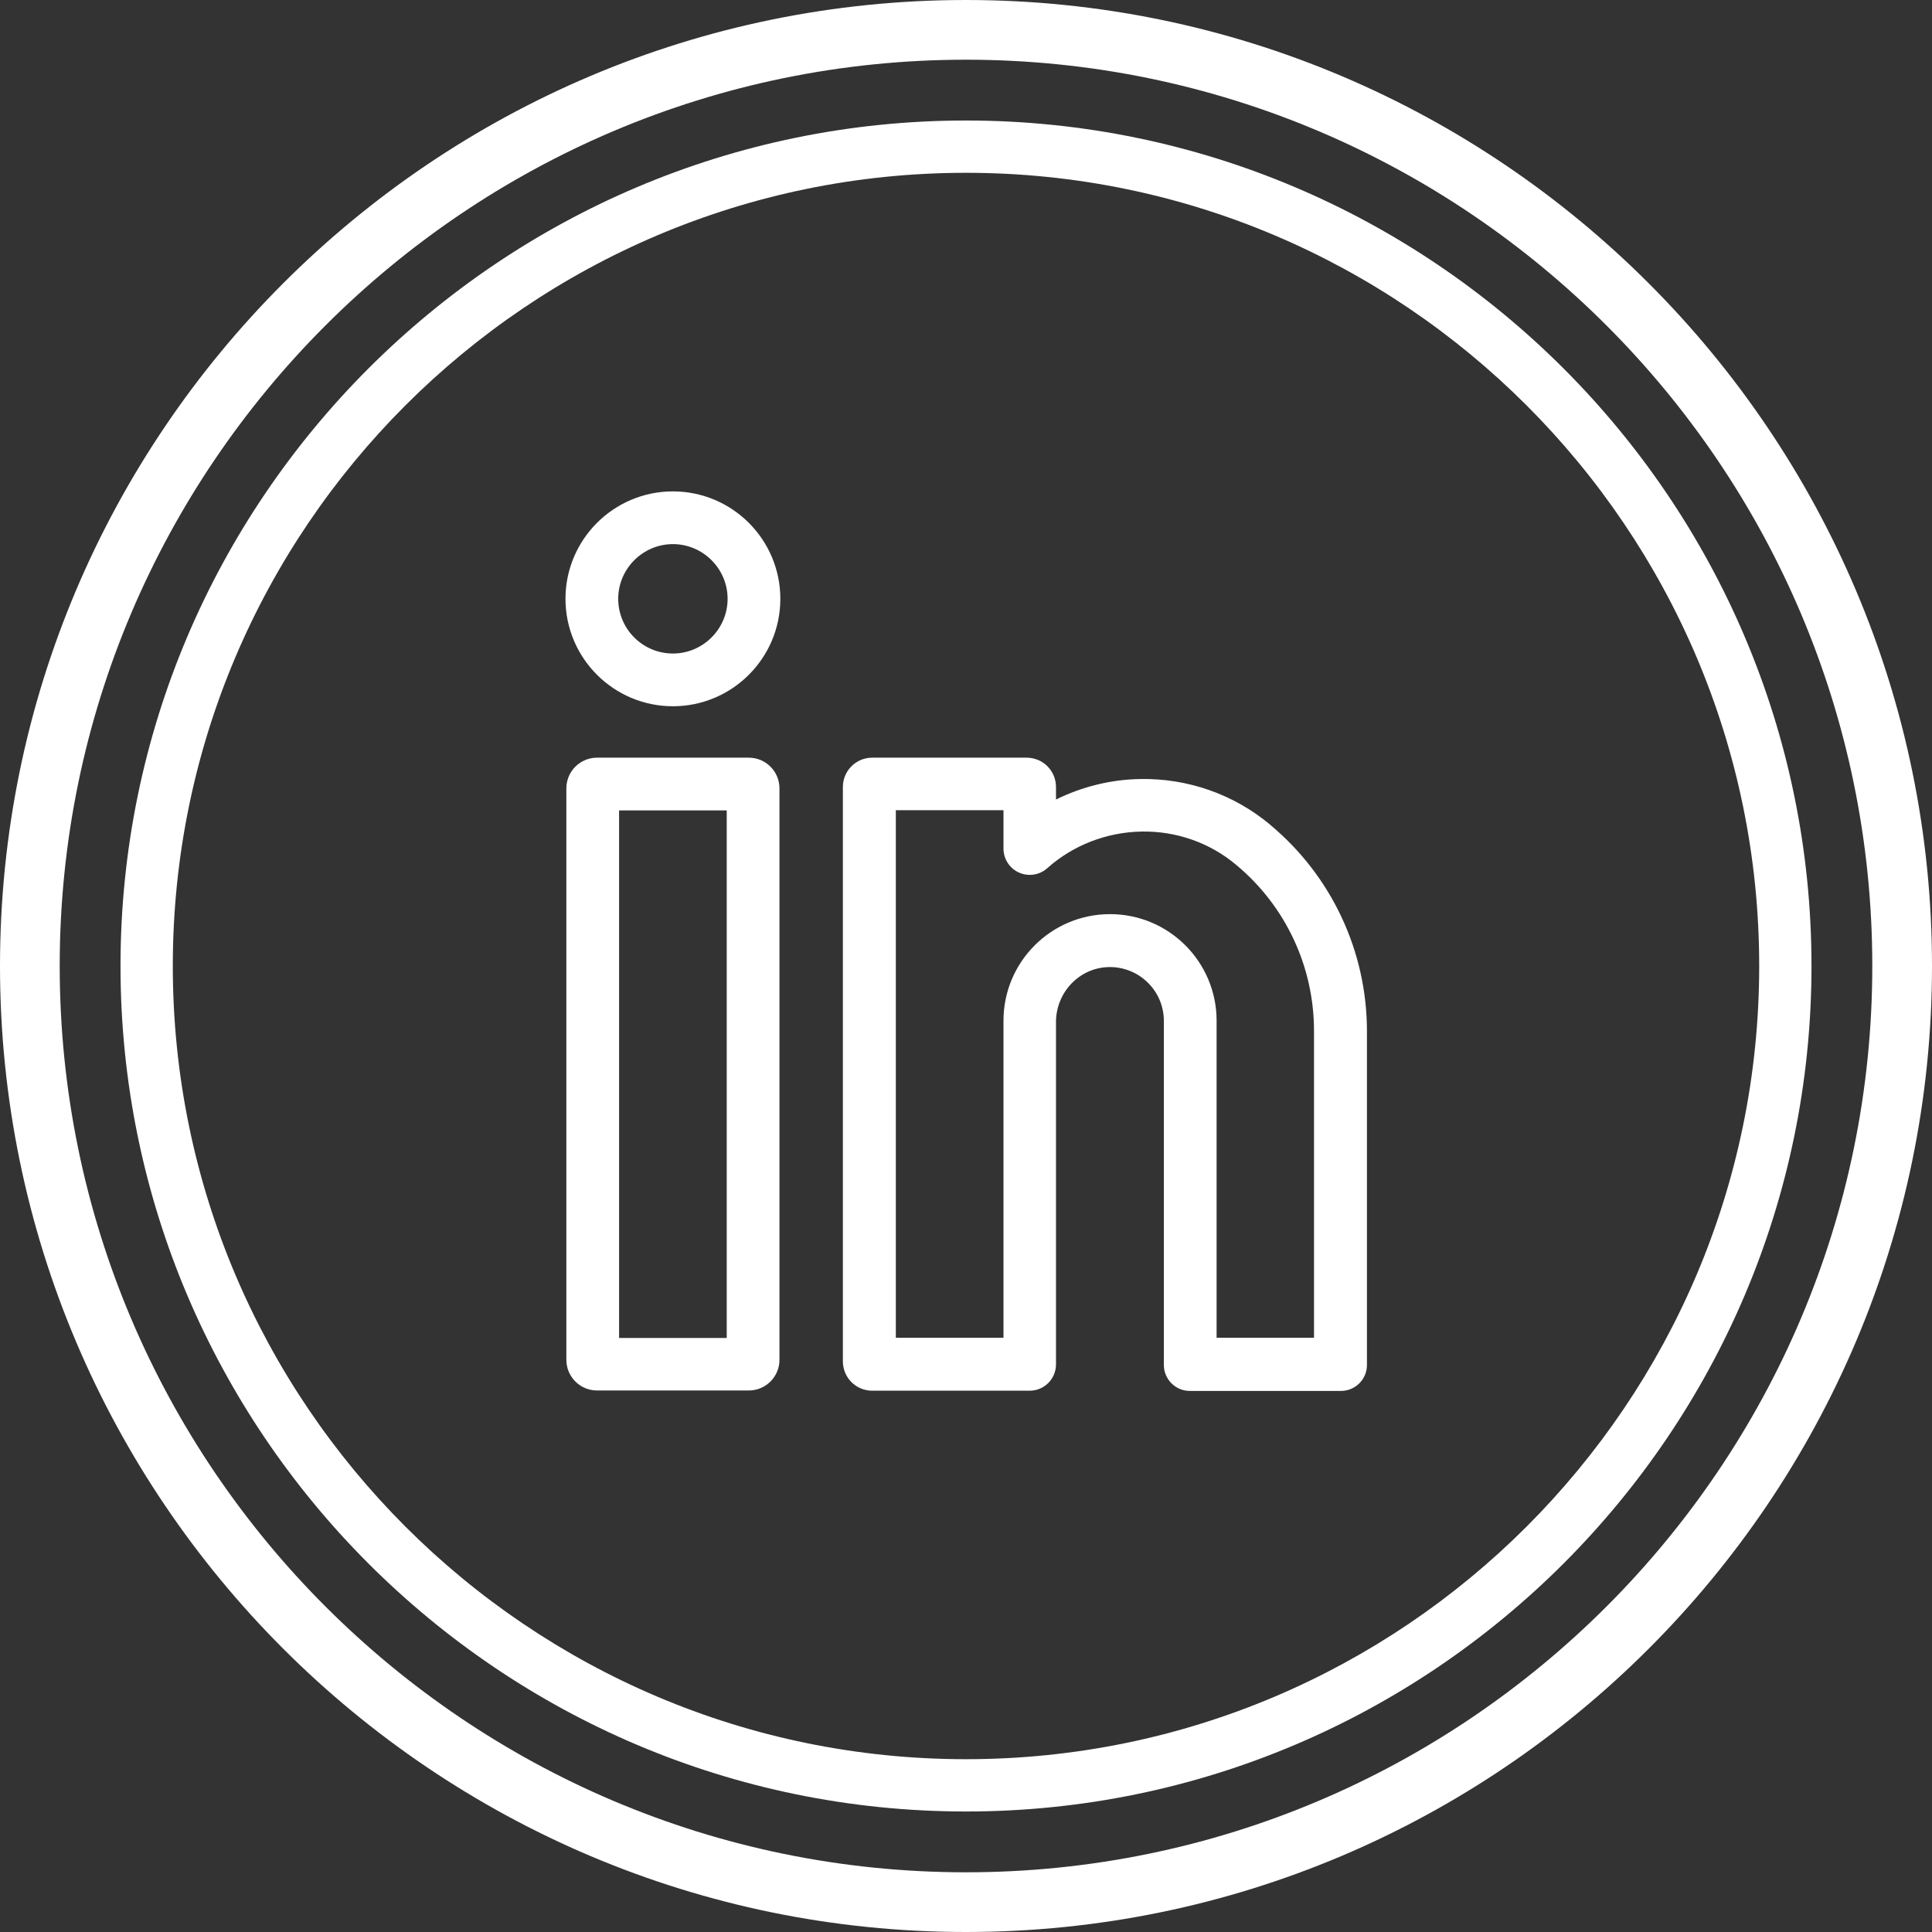 <?xml version="1.0" encoding="UTF-8"?><svg id="Livello_2" xmlns="http://www.w3.org/2000/svg" viewBox="0 0 88.66 88.66"><rect x="0" y="0" width="88.66" height="88.66" fill="#333333" stroke="none"/><defs><style>.cls-1{fill:#fff;stroke-width:0px;}</style></defs><g id="OBJECTS"><path class="cls-1" d="m34.36,34.77h-6.96c-.78,0-1.41.63-1.41,1.41v26.22c0,.78.63,1.41,1.41,1.41h6.96c.78,0,1.41-.63,1.41-1.41v-26.22c0-.78-.63-1.41-1.41-1.41Zm-1.01,26.63h-4.94v-24.21h4.94v24.21Z"/><path class="cls-1" d="m30.88,22.55c-2.72,0-4.93,2.21-4.93,4.93s2.21,4.93,4.93,4.93,4.93-2.21,4.93-4.93-2.21-4.93-4.93-4.93Zm0,7.44c-1.39,0-2.51-1.13-2.51-2.51s1.13-2.51,2.51-2.51,2.51,1.13,2.51,2.51-1.13,2.51-2.51,2.51Z"/><path class="cls-1" d="m58.28,37.84c-1.66-1.39-3.78-2.13-5.95-2.09-1.35.02-2.67.35-3.87.94v-.57c0-.75-.6-1.35-1.35-1.35h-7.08c-.75,0-1.35.6-1.35,1.35v26.35c0,.75.6,1.35,1.35,1.35h7.22c.67,0,1.21-.54,1.21-1.21v-15.71c0-1.34,1.05-2.48,2.4-2.52,1.4-.04,2.55,1.08,2.55,2.47v15.79c0,.65.53,1.19,1.19,1.19h6.94c.65,0,1.19-.53,1.19-1.19v-15.31c0-3.67-1.62-7.13-4.44-9.48Zm2.02,23.55h-4.47v-14.55c0-2.7-2.19-4.89-4.89-4.89s-4.89,2.19-4.89,4.89v14.55h-4.94v-24.21h4.94v1.76h0c0,.29.1.57.3.8.44.5,1.21.55,1.71.1,1.19-1.06,2.73-1.65,4.32-1.68,1.59-.03,3.14.51,4.35,1.53,2.27,1.89,3.57,4.67,3.57,7.62v14.07Z"/><path class="cls-1" d="m44.33,83.13c-21.39,0-38.8-17.41-38.8-38.8S22.94,5.53,44.33,5.53s38.8,17.41,38.8,38.8-17.41,38.8-38.8,38.8Zm0-75.2C24.26,7.93,7.93,24.26,7.93,44.33s16.33,36.4,36.4,36.4,36.4-16.33,36.4-36.4S64.4,7.93,44.33,7.93Z"/><path class="cls-1" d="m44.33,88.66C19.89,88.66,0,68.78,0,44.33S19.89,0,44.33,0s44.33,19.89,44.33,44.33-19.89,44.33-44.33,44.33Zm0-85.92C21.4,2.74,2.74,21.4,2.74,44.33s18.66,41.59,41.59,41.59,41.59-18.66,41.59-41.59S67.26,2.74,44.33,2.74Z"/></g></svg>